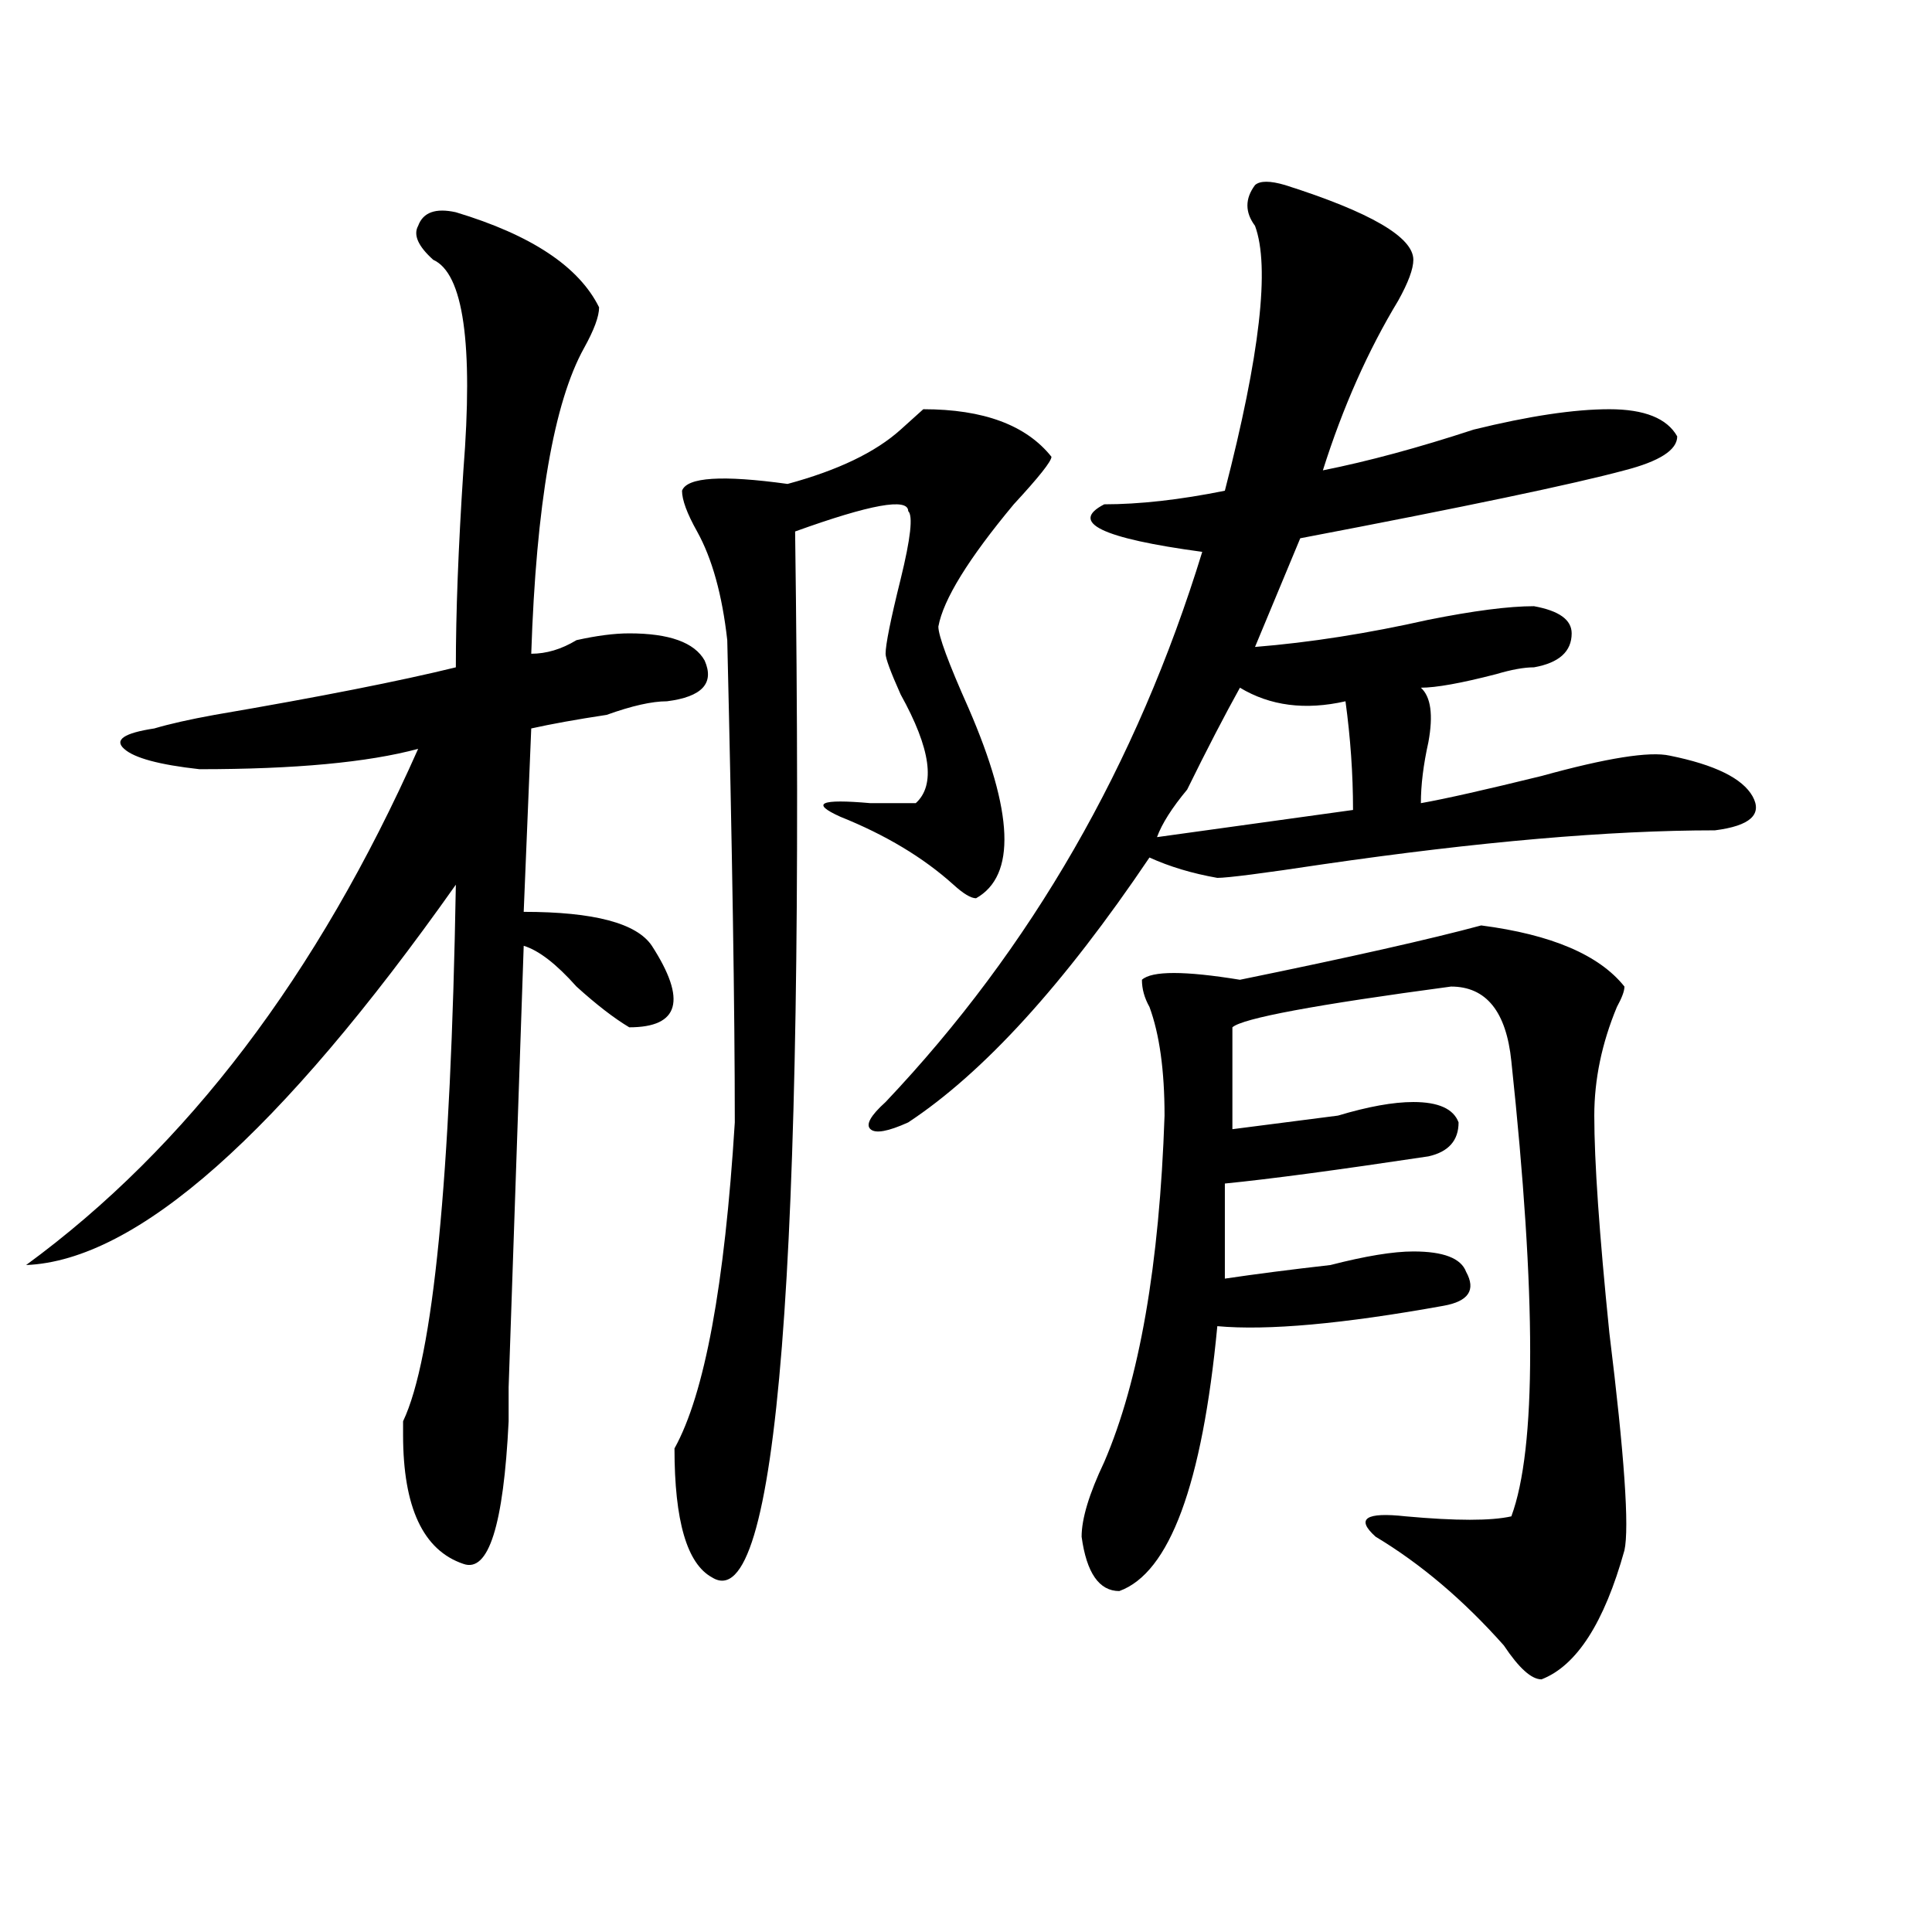 <?xml version="1.0" encoding="utf-8"?>
<!-- Generator: Adobe Illustrator 16.0.0, SVG Export Plug-In . SVG Version: 6.00 Build 0)  -->
<!DOCTYPE svg PUBLIC "-//W3C//DTD SVG 1.1//EN" "http://www.w3.org/Graphics/SVG/1.1/DTD/svg11.dtd">
<svg version="1.1" id="图层_1" xmlns="http://www.w3.org/2000/svg" xmlns:xlink="http://www.w3.org/1999/xlink" x="0px" y="0px"
	 width="1000px" height="1000px" viewBox="0 0 1000 1000" enable-background="new 0 0 1000 1000" xml:space="preserve">
<path d="M235.945,109.859c39.023,11.756,63.718,28.125,74.145,49.219c0,4.725-2.622,11.756-7.805,21.094
	c-15.609,28.125-24.756,80.859-27.316,158.203c7.805,0,15.609-2.307,23.414-7.031c10.365-2.307,19.512-3.516,27.316-3.516
	c20.792,0,33.779,4.725,39.023,14.063c5.183,11.756-1.342,18.787-19.512,21.094c-7.805,0-18.231,2.362-31.219,7.031
	c-15.609,2.362-28.658,4.725-39.023,7.031l-3.902,94.922c36.401,0,58.535,5.878,66.34,17.578
	c18.17,28.125,14.268,42.188-11.707,42.188c-7.805-4.669-16.951-11.7-27.316-21.094c-10.427-11.7-19.512-18.731-27.316-21.094
	l-7.805,228.516c0,4.725,0,10.547,0,17.578c-2.622,53.943-10.427,78.497-23.414,73.828c-20.854-7.031-31.219-29.278-31.219-66.797
	v-7.031c15.609-32.794,24.694-125.354,27.316-277.734C144.85,586.831,70.705,652.475,13.512,654.781
	c83.229-60.919,150.85-149.963,202.922-267.188c-26.036,7.031-63.779,10.547-113.168,10.547
	c-20.854-2.307-33.841-5.822-39.023-10.547c-5.244-4.669,0-8.185,15.609-10.547c7.805-2.307,18.17-4.669,31.219-7.031
	c54.633-9.338,96.217-17.578,124.875-24.609c0-28.125,1.28-62.072,3.902-101.953c5.183-65.588,0-101.953-15.609-108.984
	c-7.805-7.031-10.427-12.854-7.805-17.578C218.994,109.859,225.519,107.553,235.945,109.859z M477.891,211.813
	c31.219,0,53.291,8.24,66.34,24.609c0,2.362-6.524,10.547-19.512,24.609c-23.414,28.125-36.463,49.219-39.023,63.281
	c0,4.725,5.183,18.787,15.609,42.188c23.414,53.943,24.694,86.737,3.902,98.438c-2.622,0-6.524-2.307-11.707-7.031
	c-15.609-14.063-35.121-25.763-58.535-35.156c-15.609-7.031-10.427-9.338,15.609-7.031h23.414
	c10.365-9.338,7.805-28.125-7.805-56.25c-5.244-11.7-7.805-18.731-7.805-21.094c0-4.669,2.561-17.578,7.805-38.672
	c5.183-21.094,6.463-32.794,3.902-35.156c0-7.031-19.512-3.516-58.535,10.547c5.183,382.05-9.146,562.5-42.926,541.406
	c-13.049-7.031-19.512-29.278-19.512-66.797c15.609-28.125,25.975-84.375,31.219-168.75c0-58.557-1.342-141.778-3.902-249.609
	c-2.622-23.4-7.805-42.188-15.609-56.25c-5.244-9.338-7.805-16.369-7.805-21.094c2.561-7.031,20.792-8.185,54.633-3.516
	c25.975-7.031,45.486-16.369,58.535-28.125C471.366,217.69,475.269,214.175,477.891,211.813z M665.203,95.797
	c44.206,14.063,66.34,26.972,66.34,38.672c0,4.725-2.622,11.756-7.805,21.094c-15.609,25.818-28.658,55.097-39.023,87.891
	c23.414-4.669,49.389-11.7,78.047-21.094c28.597-7.031,52.011-10.547,70.242-10.547c18.17,0,29.877,4.725,35.121,14.063
	c0,7.031-9.146,12.909-27.316,17.578c-26.036,7.031-81.949,18.787-167.801,35.156l-23.414,56.25
	c28.597-2.307,58.535-7.031,89.754-14.063c23.414-4.669,41.584-7.031,54.633-7.031c12.987,2.362,19.512,7.031,19.512,14.063
	c0,9.394-6.524,15.271-19.512,17.578c-5.244,0-11.707,1.209-19.512,3.516c-18.231,4.725-31.219,7.031-39.023,7.031
	c5.183,4.725,6.463,14.063,3.902,28.125c-2.622,11.756-3.902,22.303-3.902,31.641c12.987-2.307,33.779-7.031,62.438-14.063
	c33.779-9.338,55.913-12.854,66.34-10.547c23.414,4.725,37.682,11.756,42.926,21.094c5.183,9.394-1.342,15.271-19.512,17.578
	c-54.633,0-122.314,5.878-202.922,17.578c-31.219,4.725-49.45,7.031-54.633,7.031c-13.049-2.307-24.756-5.822-35.121-10.547
	c-44.268,65.644-85.852,111.347-124.875,137.109c-10.427,4.725-16.951,5.878-19.512,3.516c-2.622-2.307,0-7.031,7.805-14.063
	c75.425-79.65,130.058-174.572,163.898-284.766c-52.072-7.031-68.962-15.216-50.73-24.609c18.17,0,39.023-2.307,62.438-7.031
	c18.17-70.313,23.414-116.016,15.609-137.109c-5.244-7.031-5.244-14.063,0-21.094C652.154,93.49,657.398,93.49,665.203,95.797z
	 M766.664,479c36.401,4.725,61.096,15.271,74.145,31.641c0,2.362-1.342,5.878-3.902,10.547
	c-7.805,18.787-11.707,37.519-11.707,56.25c0,23.456,2.561,60.975,7.805,112.5c7.805,63.281,10.365,100.8,7.805,112.5
	c-10.427,37.463-24.756,59.766-42.926,66.797c-5.244,0-11.707-5.878-19.512-17.578c-20.854-23.456-42.926-42.188-66.34-56.25
	c-10.427-9.338-5.244-12.854,15.609-10.547c25.975,2.362,44.206,2.362,54.633,0c12.987-35.156,12.987-113.653,0-235.547
	c-2.622-25.763-13.049-38.672-31.219-38.672c-70.242,9.394-107.985,16.425-113.168,21.094v52.734
	c18.17-2.307,36.401-4.669,54.633-7.031c15.609-4.669,28.597-7.031,39.023-7.031c12.987,0,20.792,3.516,23.414,10.547
	c0,9.394-5.244,15.271-15.609,17.578c-46.828,7.031-81.949,11.756-105.363,14.063v49.219c15.609-2.307,33.779-4.669,54.633-7.031
	c18.17-4.669,32.499-7.031,42.926-7.031c15.609,0,24.694,3.516,27.316,10.547c5.183,9.394,1.28,15.271-11.707,17.578
	c-52.072,9.394-91.096,12.909-117.07,10.547c-7.805,82.068-24.756,127.716-50.73,137.109c-10.427,0-16.951-9.394-19.512-28.125
	c0-9.338,3.902-22.247,11.707-38.672c18.17-42.188,28.597-101.953,31.219-179.297c0-23.4-2.622-42.188-7.805-56.25
	c-2.622-4.669-3.902-9.338-3.902-14.063c5.183-4.669,22.072-4.669,50.73,0C698.982,495.425,740.628,486.031,766.664,479z
	 M641.789,355.953c-7.805,14.063-16.951,31.641-27.316,52.734c-7.805,9.394-13.049,17.578-15.609,24.609l101.461-14.063
	c0-18.731-1.342-37.463-3.902-56.25C675.568,367.709,657.398,365.347,641.789,355.953z"/>
</svg>
